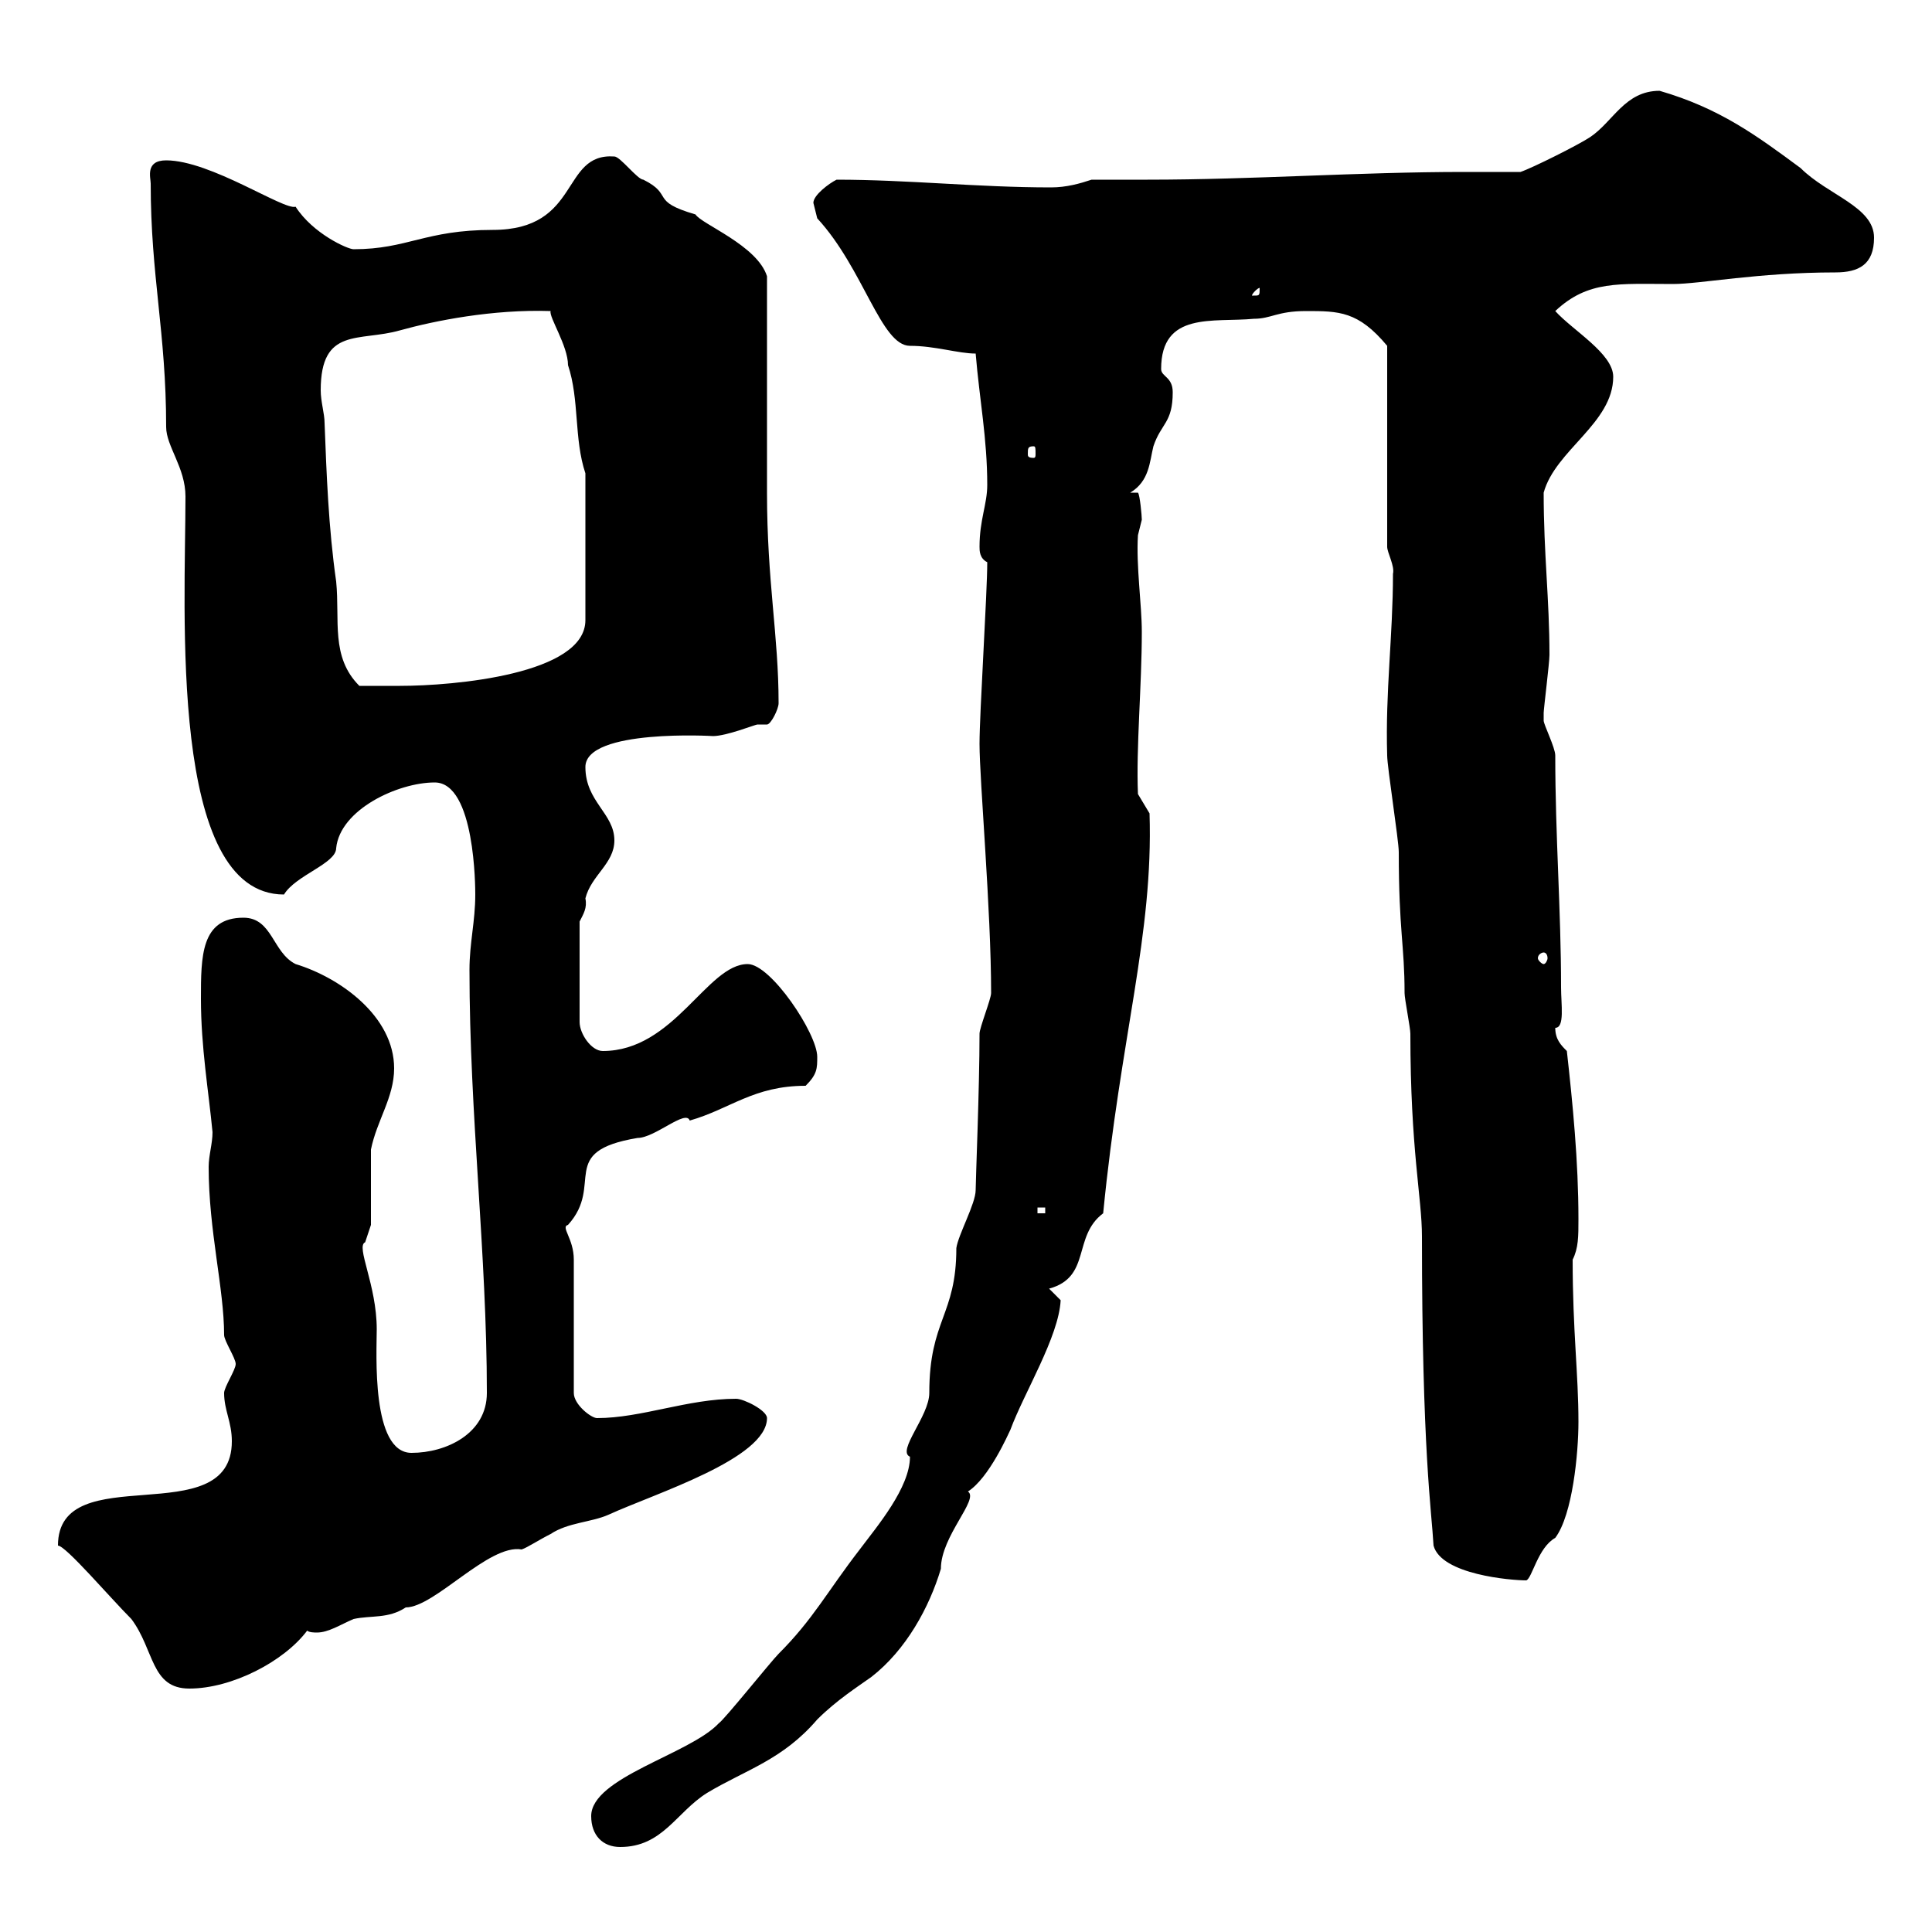 <svg xmlns="http://www.w3.org/2000/svg" xmlns:xlink="http://www.w3.org/1999/xlink" width="300" height="300"><path d="M91.80 282C91.80 285 93.60 286.80 96.30 286.80C102.90 286.80 105 281.40 109.80 278.40C115.80 274.80 121.50 273.30 126.90 267C129.90 264 133.20 261.90 135.30 260.40C140.70 256.20 144.30 249.60 146.10 243.60C146.10 238.50 152.10 232.80 150.30 231.60C153.60 229.50 156.60 222.60 156.90 222C159 216.30 164.40 207.60 164.70 201.90L162.90 200.10C169.50 198.30 166.50 192 171.30 188.40C174 160.80 179.10 145.20 178.50 126.30L176.70 123.30C176.40 116.10 177.30 106.50 177.30 98.10C177.30 93.90 176.40 87.90 176.70 83.10C176.70 83.10 177.30 80.70 177.30 80.70C177.30 80.10 177 76.80 176.70 76.50L175.50 76.50C178.50 74.70 178.50 71.70 179.10 69.30C180.30 65.70 182.10 65.70 182.10 60.90C182.10 58.50 180.30 58.50 180.30 57.30C180.30 48.30 188.40 50.10 194.70 49.50C197.40 49.50 198.30 48.30 202.80 48.30C207.90 48.30 210.90 48.30 215.40 53.70L215.40 84.90C215.40 85.80 216.60 87.90 216.30 89.10C216.30 98.70 215.10 107.40 215.40 117.30C215.40 119.10 217.20 130.50 217.20 132.30C217.20 144.60 218.10 146.70 218.10 154.20C218.10 155.10 219 159.60 219 160.50C219 178.50 220.80 186 220.80 192C220.80 225.30 222.30 234.60 222.60 240C223.80 244.50 234.60 245.40 237 245.40C237.90 245.10 238.80 240.30 241.50 238.80C244.20 235.20 245.10 225.60 245.10 220.80C245.10 213.30 244.20 206.70 244.20 195.60C245.10 193.80 245.10 192 245.10 189.30C245.10 180.30 244.20 171.30 243.30 163.20C242.40 162.30 241.50 161.40 241.50 159.60C243 159.60 242.40 156 242.40 153.30C242.40 141.30 241.50 129.90 241.50 117.30C241.50 116.10 239.70 112.50 239.70 111.90C239.70 110.70 239.70 110.70 239.70 110.70C239.70 110.10 240.60 102.90 240.60 101.70C240.60 93 239.70 86.10 239.70 76.50C241.50 69.90 250.50 65.70 250.50 58.50C250.50 54.90 244.20 51.30 241.50 48.30C246.60 43.50 251.40 44.10 259.80 44.10C264 44.10 273 42.30 285 42.30C288.60 42.30 291 41.10 291 36.90C291 32.10 283.80 30.30 279.60 26.10C272.70 21 267 16.80 257.70 14.10C252.30 14.10 250.50 18.90 246.90 21.30C245.10 22.50 237.90 26.10 236.10 26.70C233.10 26.70 230.40 26.70 227.40 26.70C210.90 26.70 194.70 27.90 178.20 27.90C175.20 27.90 172.20 27.90 169.50 27.90C167.70 28.50 165.60 29.10 163.20 29.10C151.80 29.10 141 27.90 129.90 27.90C128.70 28.50 126.30 30.30 126.30 31.50L126.90 33.90C134.10 41.70 136.80 53.70 141.30 53.70C145.20 53.70 148.80 54.90 151.50 54.90C152.10 62.10 153.30 68.10 153.30 75.30C153.30 78.30 152.10 80.70 152.10 84.90C152.10 85.50 152.10 86.70 153.30 87.30C153.30 92.10 152.10 110.70 152.10 115.50C152.10 121.20 153.90 141.30 153.90 154.20C153.90 155.10 152.10 159.60 152.10 160.50C152.10 168.90 151.50 183.30 151.50 184.80C151.50 186.90 148.80 191.70 148.50 193.80C148.50 204.30 144.30 204.90 144.30 216.30C144.30 219.90 139.20 225.30 141.30 226.20C141.30 231 136.20 237 133.50 240.60C128.40 247.20 126.30 251.40 120.90 256.80C119.70 258 112.50 267 111.60 267.60C107.10 272.40 91.80 276 91.80 282ZM9 240C10.20 240 17.10 248.10 20.40 251.40C24 256.20 23.40 262.20 29.40 262.20C36 262.20 44.10 258 47.70 253.20C48 253.50 48.90 253.50 49.20 253.50C51 253.50 52.80 252.30 54.90 251.40C57.60 250.80 60.30 251.40 63 249.60C67.50 249.60 75.90 239.70 81 240.60C81.90 240.30 83.70 239.10 85.50 238.20C88.20 236.40 91.80 236.40 94.50 235.20C101.70 231.90 119.10 226.50 119.10 220.20C119.10 219 115.50 217.20 114.30 217.20C106.80 217.20 99.60 220.20 92.70 220.20C91.80 220.20 89.10 218.10 89.10 216.30L89.10 195.60C89.10 192.30 87 190.50 88.20 190.20C93.90 183.90 86.40 178.80 99 176.70C101.70 176.70 106.50 172.20 107.10 174C113.40 172.20 117 168.60 125.10 168.60C126.90 166.80 126.90 165.90 126.90 164.10C126.90 160.50 119.70 149.70 116.10 149.70C109.80 149.70 104.70 163.20 93.60 163.20C91.80 163.20 90 160.50 90 158.70L90 143.10C90.60 141.90 91.20 141 90.90 139.50C91.80 135.90 95.40 134.10 95.40 130.50C95.40 126.30 90.90 124.50 90.90 119.10C90.90 113.10 111 114.30 110.70 114.30C112.80 114.30 117.30 112.50 117.60 112.50C118.20 112.50 118.80 112.50 119.10 112.50C119.70 112.50 120.90 110.10 120.90 109.20C120.90 98.70 119.10 90.30 119.10 76.50C119.10 71.10 119.10 48.30 119.10 42.90C117.60 38.10 108.90 34.80 108 33.30C100.80 31.20 104.70 30.30 99.90 27.90C99 27.90 96.30 24.30 95.40 24.30C87 23.70 90.30 35.70 76.50 35.70C66 35.70 63.30 38.70 54.90 38.70C54 38.70 48.60 36.30 45.90 32.10C44.10 32.70 32.70 24.90 25.80 24.90C22.50 24.90 23.40 27.60 23.40 28.50C23.40 42.90 25.80 51.60 25.80 66.30C25.80 69.30 28.80 72.60 28.80 77.10C28.80 94.80 26.10 138.90 44.10 138.90C45.90 135.90 52.20 134.10 52.20 131.70C52.80 125.70 61.80 121.50 67.50 121.50C73.80 121.50 73.80 138 73.80 138.90C73.80 143.10 72.90 146.40 72.90 150.60C72.90 173.10 75.60 194.70 75.60 216.30C75.60 222.60 69.30 225.60 63.90 225.60C57.60 225.60 58.50 210 58.50 206.40C58.50 199.50 55.20 193.50 56.70 192.90C56.70 192.90 57.60 190.20 57.60 190.20C57.60 189.30 57.60 179.40 57.60 178.50C58.50 174 61.20 170.40 61.20 165.90C61.20 157.80 52.80 151.80 45.90 149.70C42.30 147.90 42.30 142.50 37.80 142.50C31.20 142.50 31.20 148.50 31.20 155.10C31.20 162.60 32.40 169.50 33 175.80C33 177.60 32.40 179.40 32.40 181.20C32.40 191.10 34.80 200.10 34.80 207.30C34.80 208.20 36.60 210.90 36.60 211.80C36.60 212.70 34.80 215.40 34.80 216.30C34.80 219 36 220.80 36 223.80C36 238.20 9 226.20 9 240ZM161.10 187.50L162.30 187.50L162.30 188.40L161.10 188.40ZM239.70 147.90C240 147.90 240.30 148.20 240.30 148.80C240.30 149.10 240 149.70 239.70 149.70C239.40 149.70 238.80 149.10 238.80 148.80C238.80 148.20 239.40 147.90 239.70 147.90ZM50.40 65.70C50.40 64.20 49.80 62.40 49.80 60.60C49.80 50.70 55.80 53.10 62.10 51.30C67.50 49.80 76.50 48 85.50 48.30C85.20 49.20 88.20 53.70 88.20 56.70C90 62.10 89.10 68.10 90.90 73.50L90.90 96.30C90.90 104.70 70.50 106.50 62.10 106.50C61.20 106.50 56.70 106.50 55.80 106.50C51.30 102 52.80 96.30 52.20 90.30C51 81.90 50.70 73.50 50.40 65.70ZM160.50 69.30C160.80 69.30 160.80 69.60 160.80 70.50C160.80 70.80 160.80 71.10 160.50 71.10C159.60 71.10 159.60 70.80 159.60 70.50C159.60 69.60 159.60 69.30 160.50 69.30ZM195.60 44.70C195.60 45.90 195.60 45.90 194.70 45.90C194.70 45.90 194.40 45.90 194.40 45.90C194.40 45.60 195.30 44.70 195.60 44.70C195.60 44.70 195.60 44.70 195.60 44.70Z"/></svg>